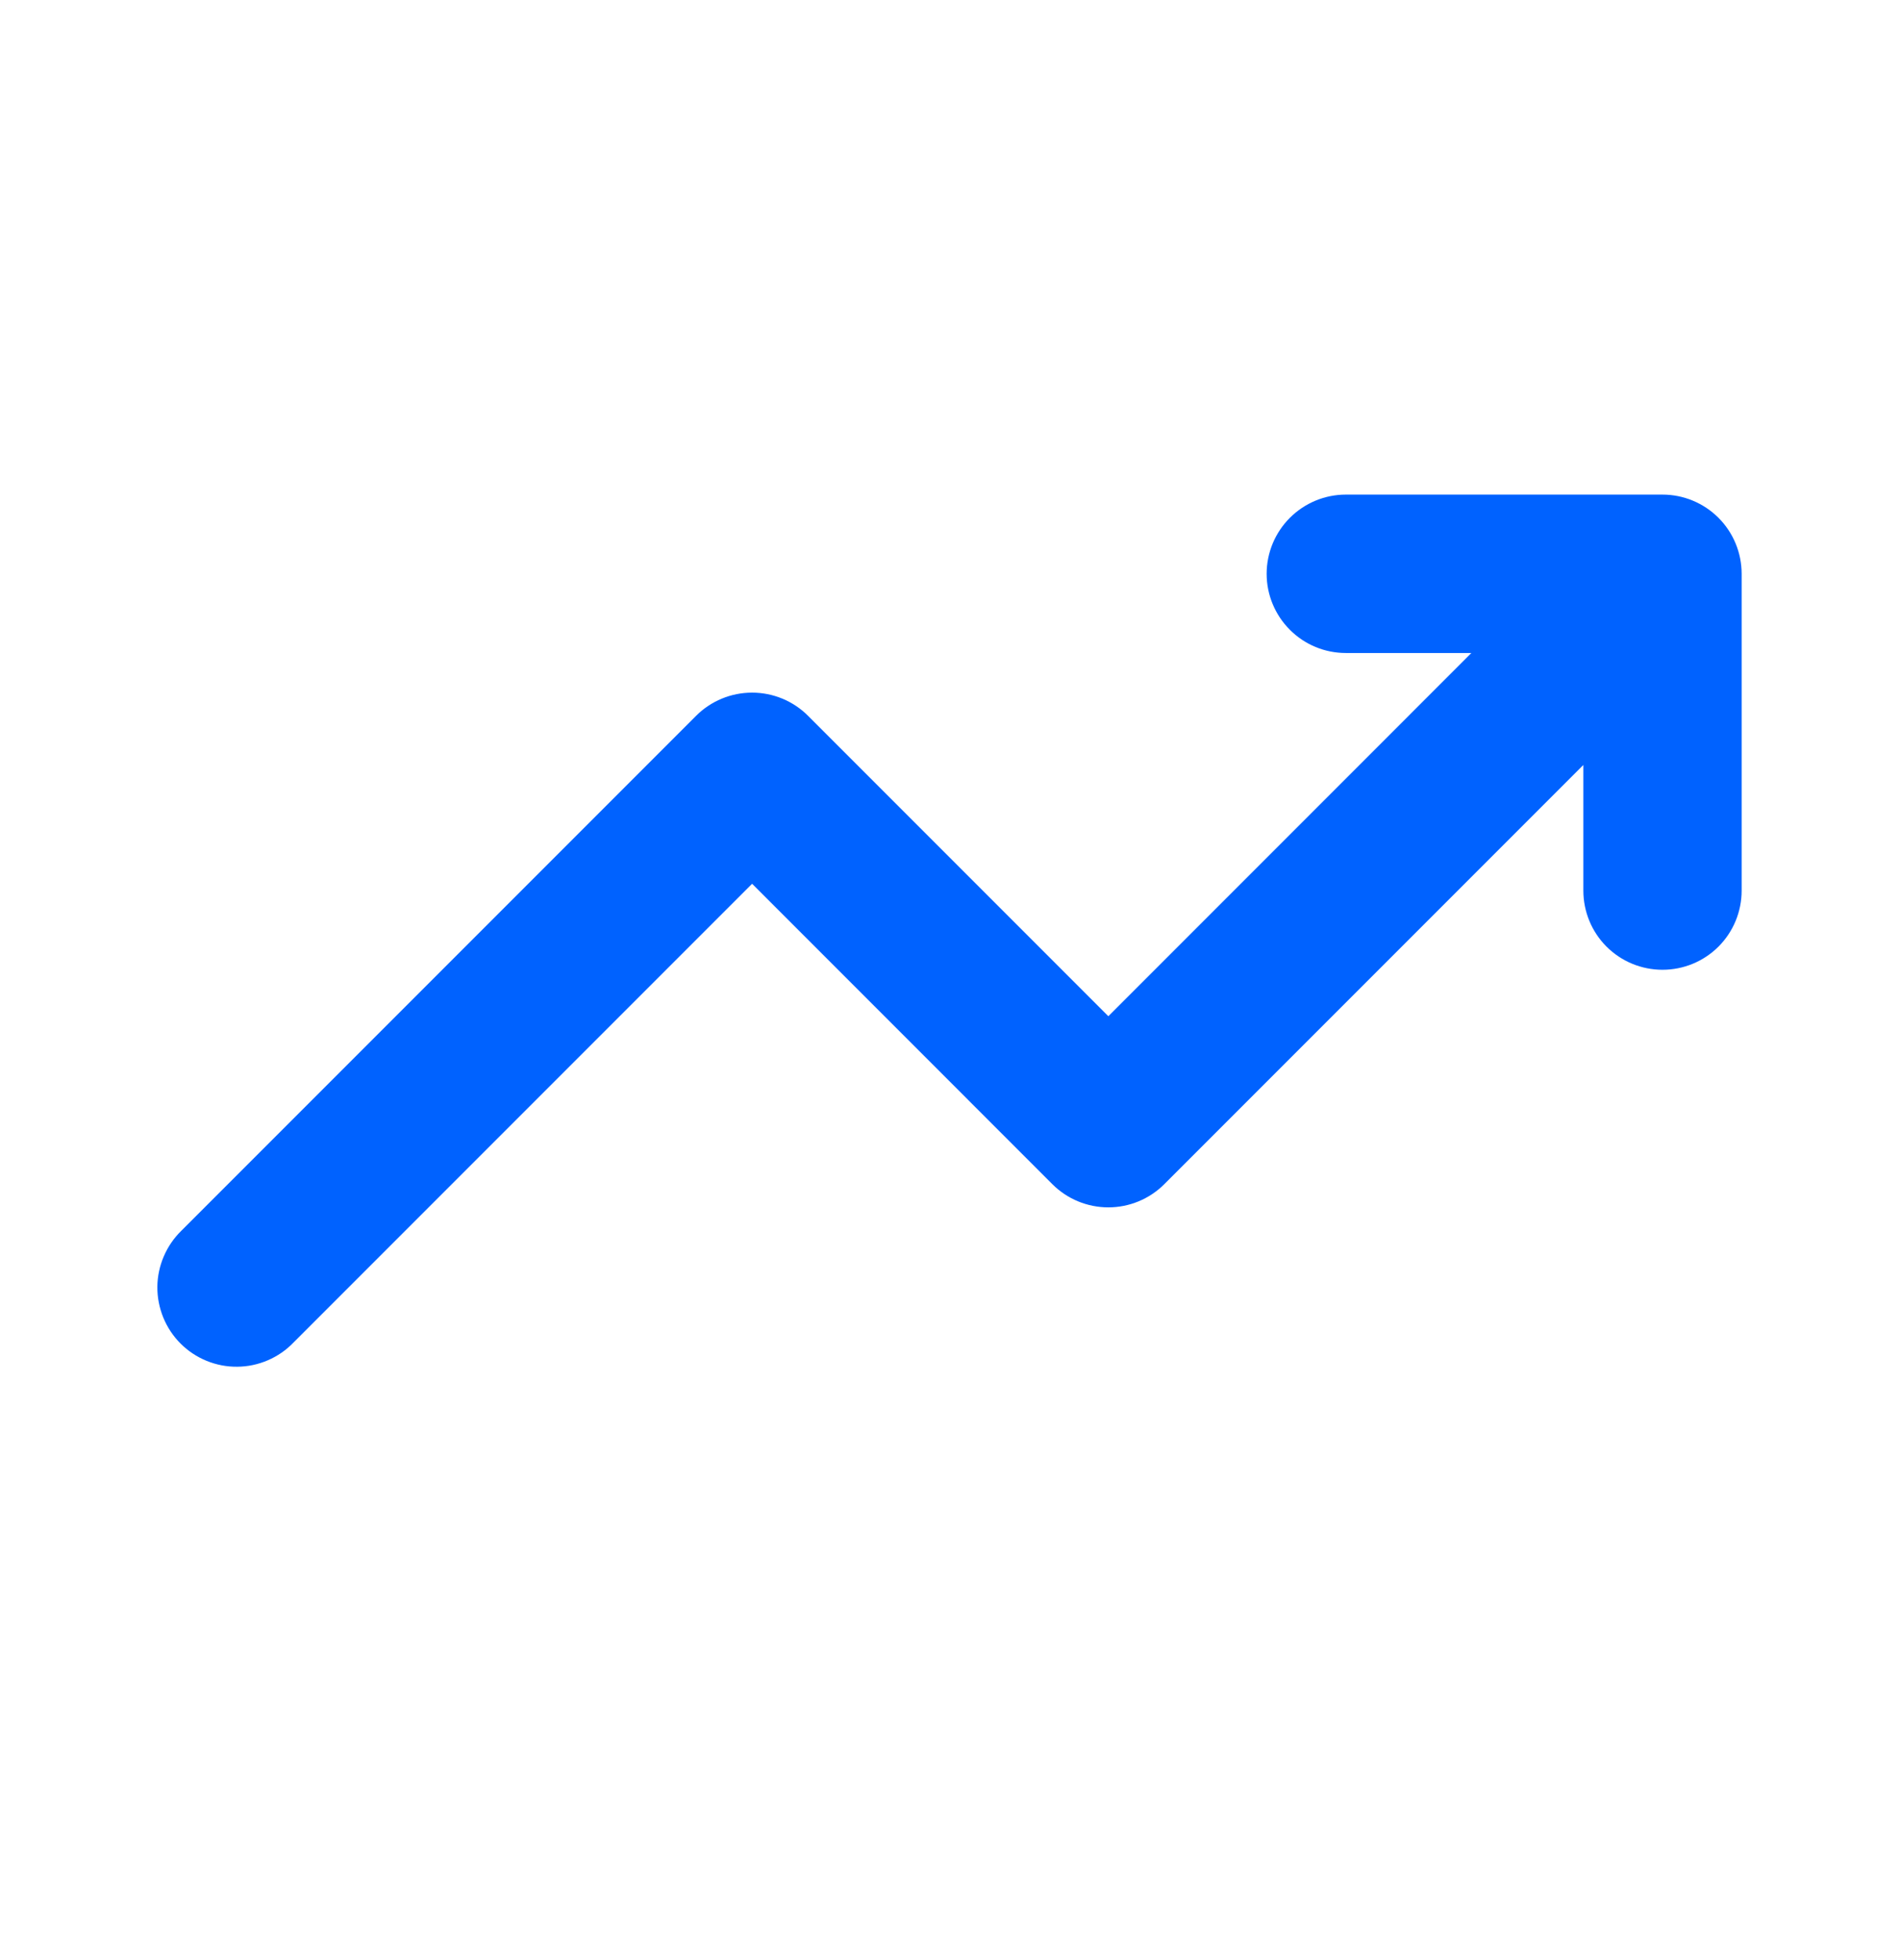 <svg width="32" height="33" viewBox="0 0 32 33" fill="none" xmlns="http://www.w3.org/2000/svg">
<g clip-path="url(#clip0_3175_88861)">
<path d="M22.667 8.327C22.313 8.327 21.974 8.468 21.724 8.718C21.474 8.968 21.333 9.307 21.333 9.661C21.333 10.014 21.474 10.353 21.724 10.603C21.974 10.854 22.313 10.994 22.667 10.994H24.781L18.667 17.109L13.609 12.051C13.359 11.801 13.02 11.661 12.667 11.661C12.313 11.661 11.974 11.801 11.724 12.051L3.057 20.718C2.93 20.841 2.829 20.988 2.759 21.151C2.689 21.313 2.652 21.488 2.65 21.665C2.649 21.842 2.683 22.018 2.75 22.182C2.817 22.346 2.916 22.495 3.041 22.62C3.166 22.745 3.315 22.844 3.479 22.911C3.643 22.978 3.818 23.012 3.995 23.01C4.172 23.009 4.347 22.972 4.51 22.902C4.673 22.832 4.82 22.731 4.943 22.603L12.667 14.879L17.724 19.937C17.974 20.187 18.313 20.327 18.667 20.327C19.02 20.327 19.359 20.187 19.609 19.937L26.667 12.879V14.994C26.667 15.348 26.807 15.687 27.057 15.937C27.307 16.187 27.646 16.327 28 16.327C28.354 16.327 28.693 16.187 28.943 15.937C29.193 15.687 29.333 15.348 29.333 14.994V9.661C29.333 9.307 29.193 8.968 28.943 8.718C28.693 8.468 28.354 8.327 28 8.327H22.667Z" fill="#0062FF"/>
</g>
<defs>
<clipPath id="clip0_3175_88861">
<rect width="32" height="32" fill="white" transform="translate(0 0.327)"/>
</clipPath>
</defs>
</svg>
